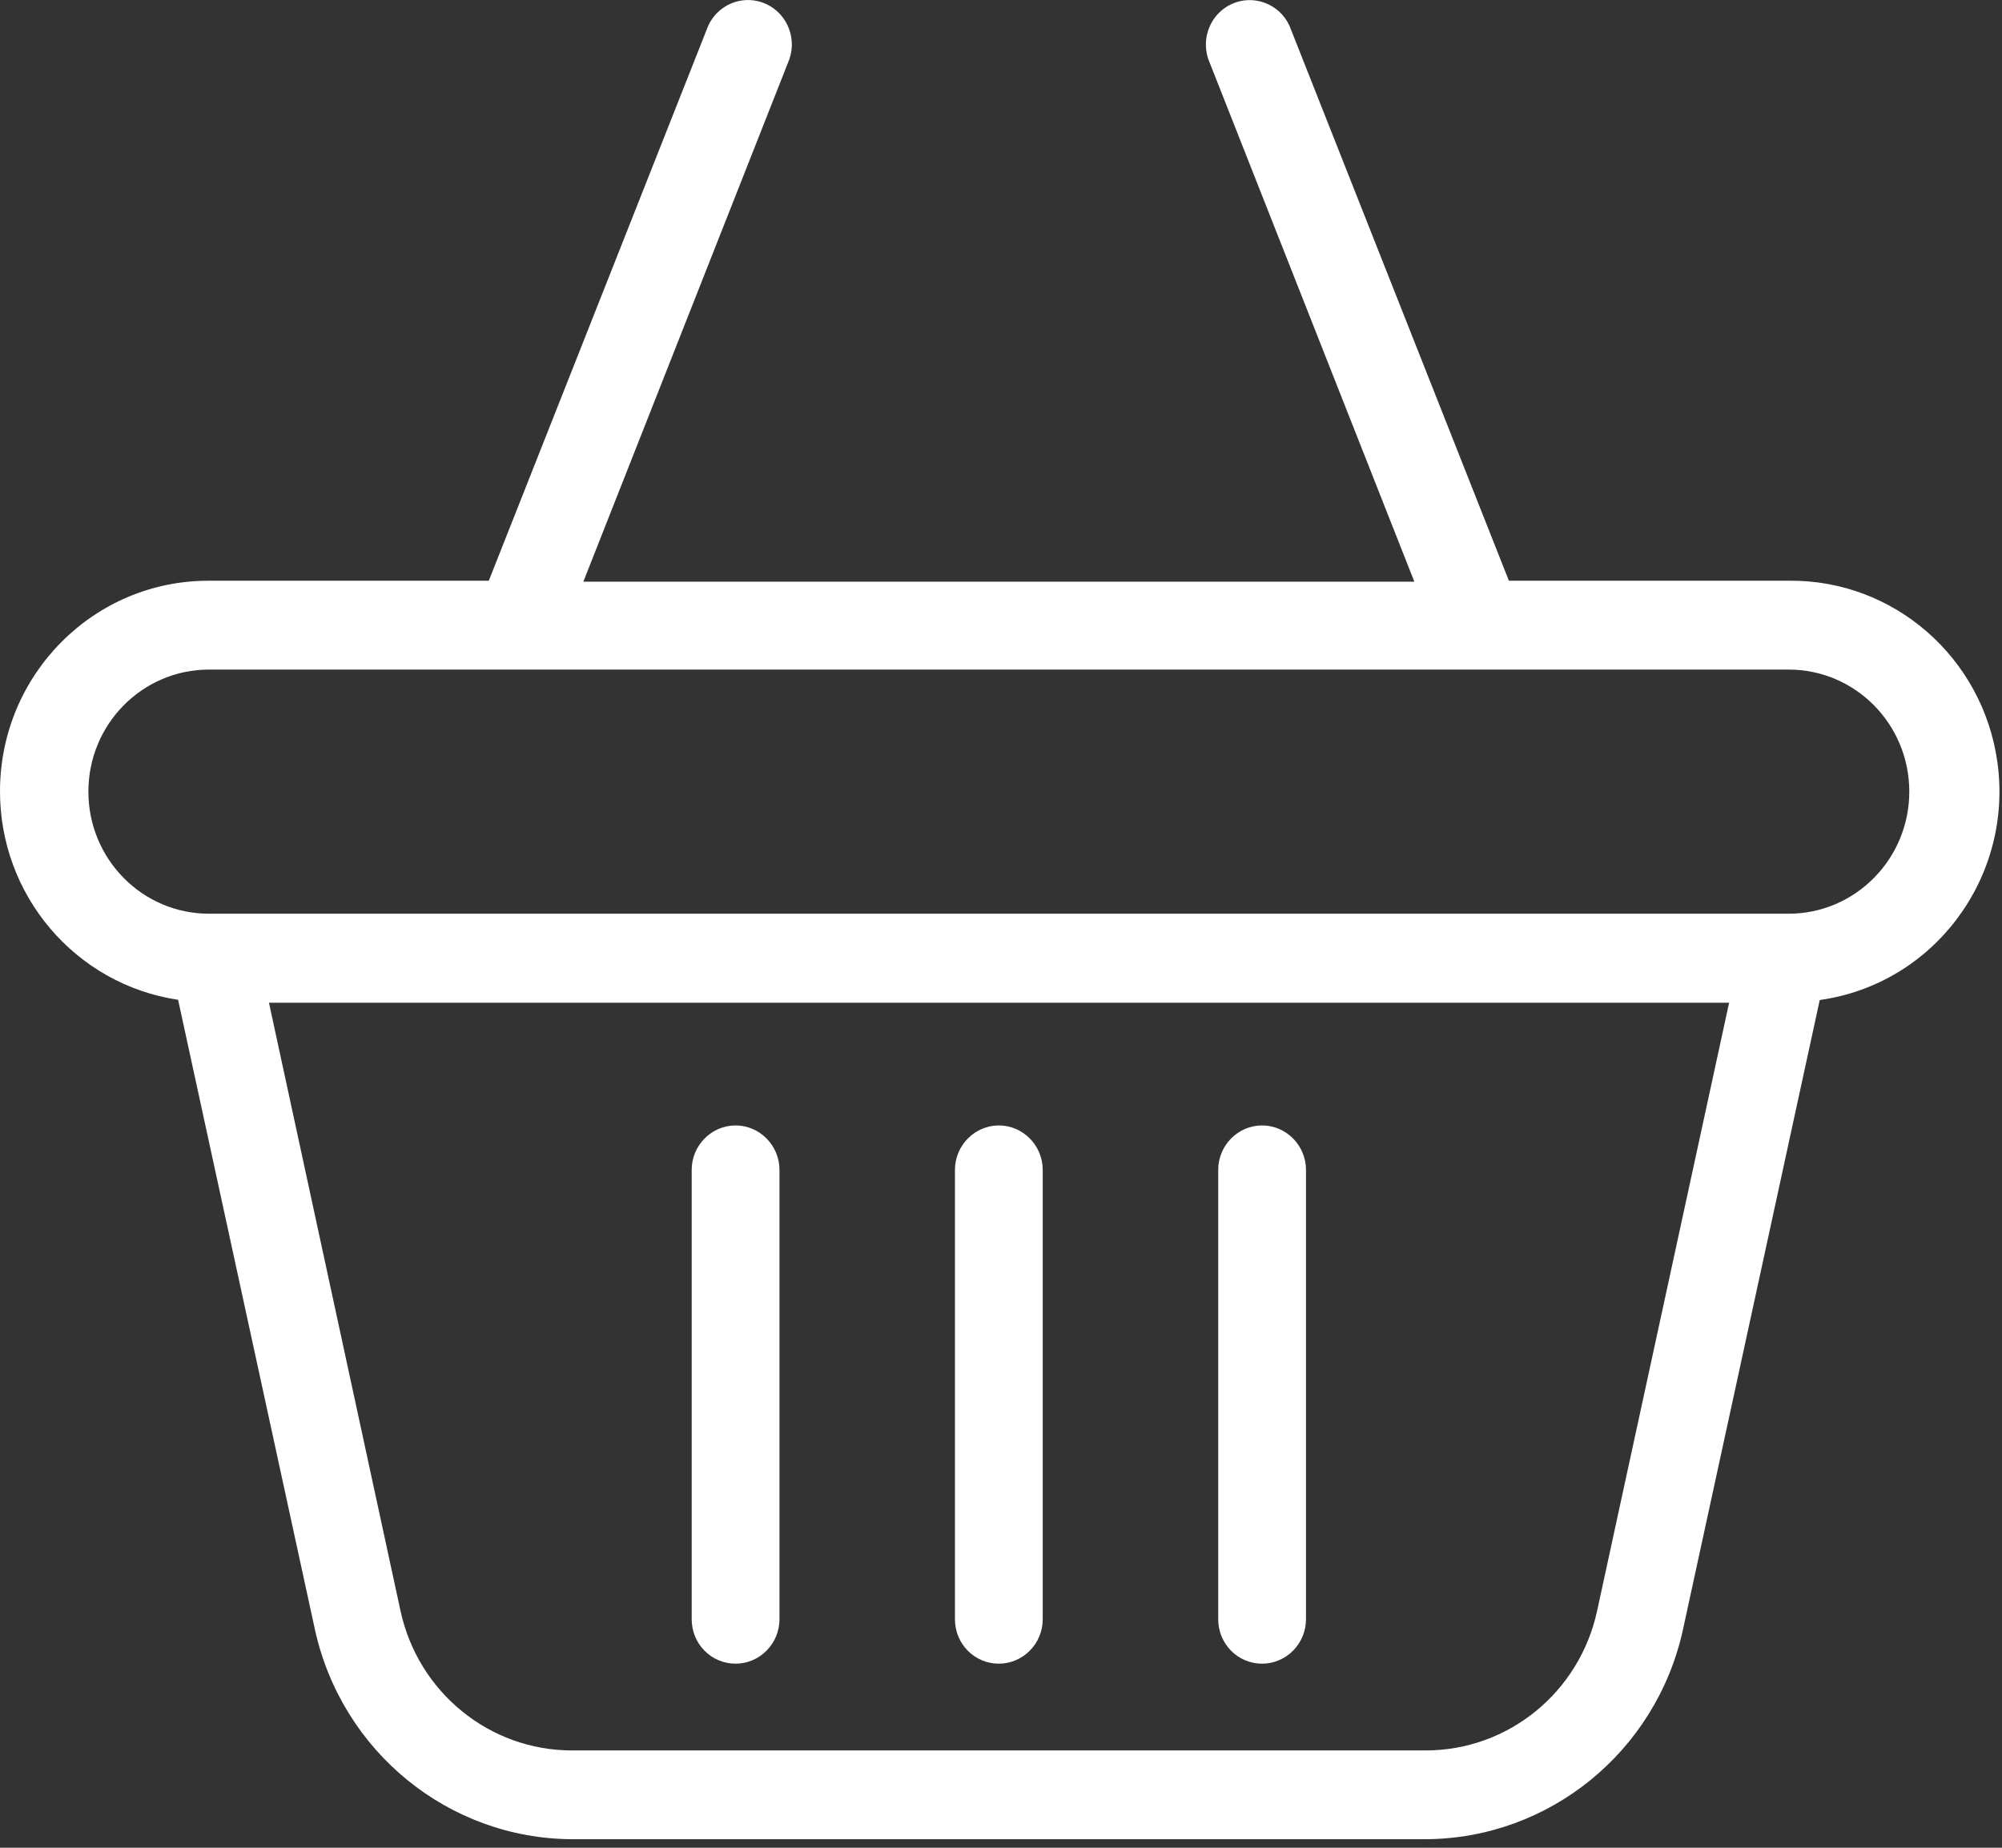 <svg width="26" height="24" viewBox="0 0 26 24" fill="none" xmlns="http://www.w3.org/2000/svg">
<rect x="0" y="0" width="26" height="24" fill="#333333" stroke="none"/>
<path d="M23.229 7.543H19.596L16.747 0.336C16.616 0.048 16.277 -0.079 15.992 0.054C15.727 0.178 15.599 0.483 15.69 0.763L18.368 7.555H7.576L10.254 0.763C10.354 0.46 10.194 0.134 9.898 0.031C9.621 -0.064 9.319 0.068 9.197 0.336L6.348 7.543H2.715C1.222 7.538 0.006 8.757 2.45763e-05 10.268C-0.006 11.629 0.98 12.787 2.313 12.986L4.091 21.171C4.442 22.754 5.826 23.881 7.428 23.889H18.516C20.117 23.881 21.505 22.756 21.855 21.174L23.633 12.989C25.112 12.782 26.146 11.401 25.941 9.905C25.753 8.538 24.59 7.526 23.229 7.543ZM20.741 20.926C20.511 21.984 19.585 22.736 18.516 22.736H7.428C6.359 22.736 5.433 21.984 5.202 20.926L3.493 13.024H22.456L20.741 20.926ZM23.229 11.868H2.715C1.849 11.868 1.148 11.159 1.148 10.282C1.148 9.406 1.849 8.697 2.715 8.697H23.229C24.095 8.697 24.796 9.406 24.796 10.282C24.796 11.159 24.092 11.868 23.229 11.868Z" fill="white"/>
<path d="M12.972 21.609C13.285 21.609 13.542 21.35 13.542 21.032V15.195C13.542 14.878 13.285 14.618 12.972 14.618C12.659 14.618 12.402 14.878 12.402 15.195V21.032C12.402 21.352 12.656 21.609 12.972 21.609Z" fill="white"/>
<path d="M16.391 21.609C16.704 21.609 16.961 21.35 16.961 21.032V15.195C16.961 14.878 16.704 14.618 16.391 14.618C16.077 14.618 15.821 14.878 15.821 15.195V21.032C15.821 21.352 16.075 21.609 16.391 21.609Z" fill="white"/>
<path d="M9.553 21.609C9.866 21.609 10.123 21.35 10.123 21.032V15.195C10.123 14.878 9.866 14.618 9.553 14.618C9.24 14.618 8.983 14.878 8.983 15.195V21.032C8.983 21.352 9.237 21.609 9.553 21.609Z" fill="white"/>
</svg>
